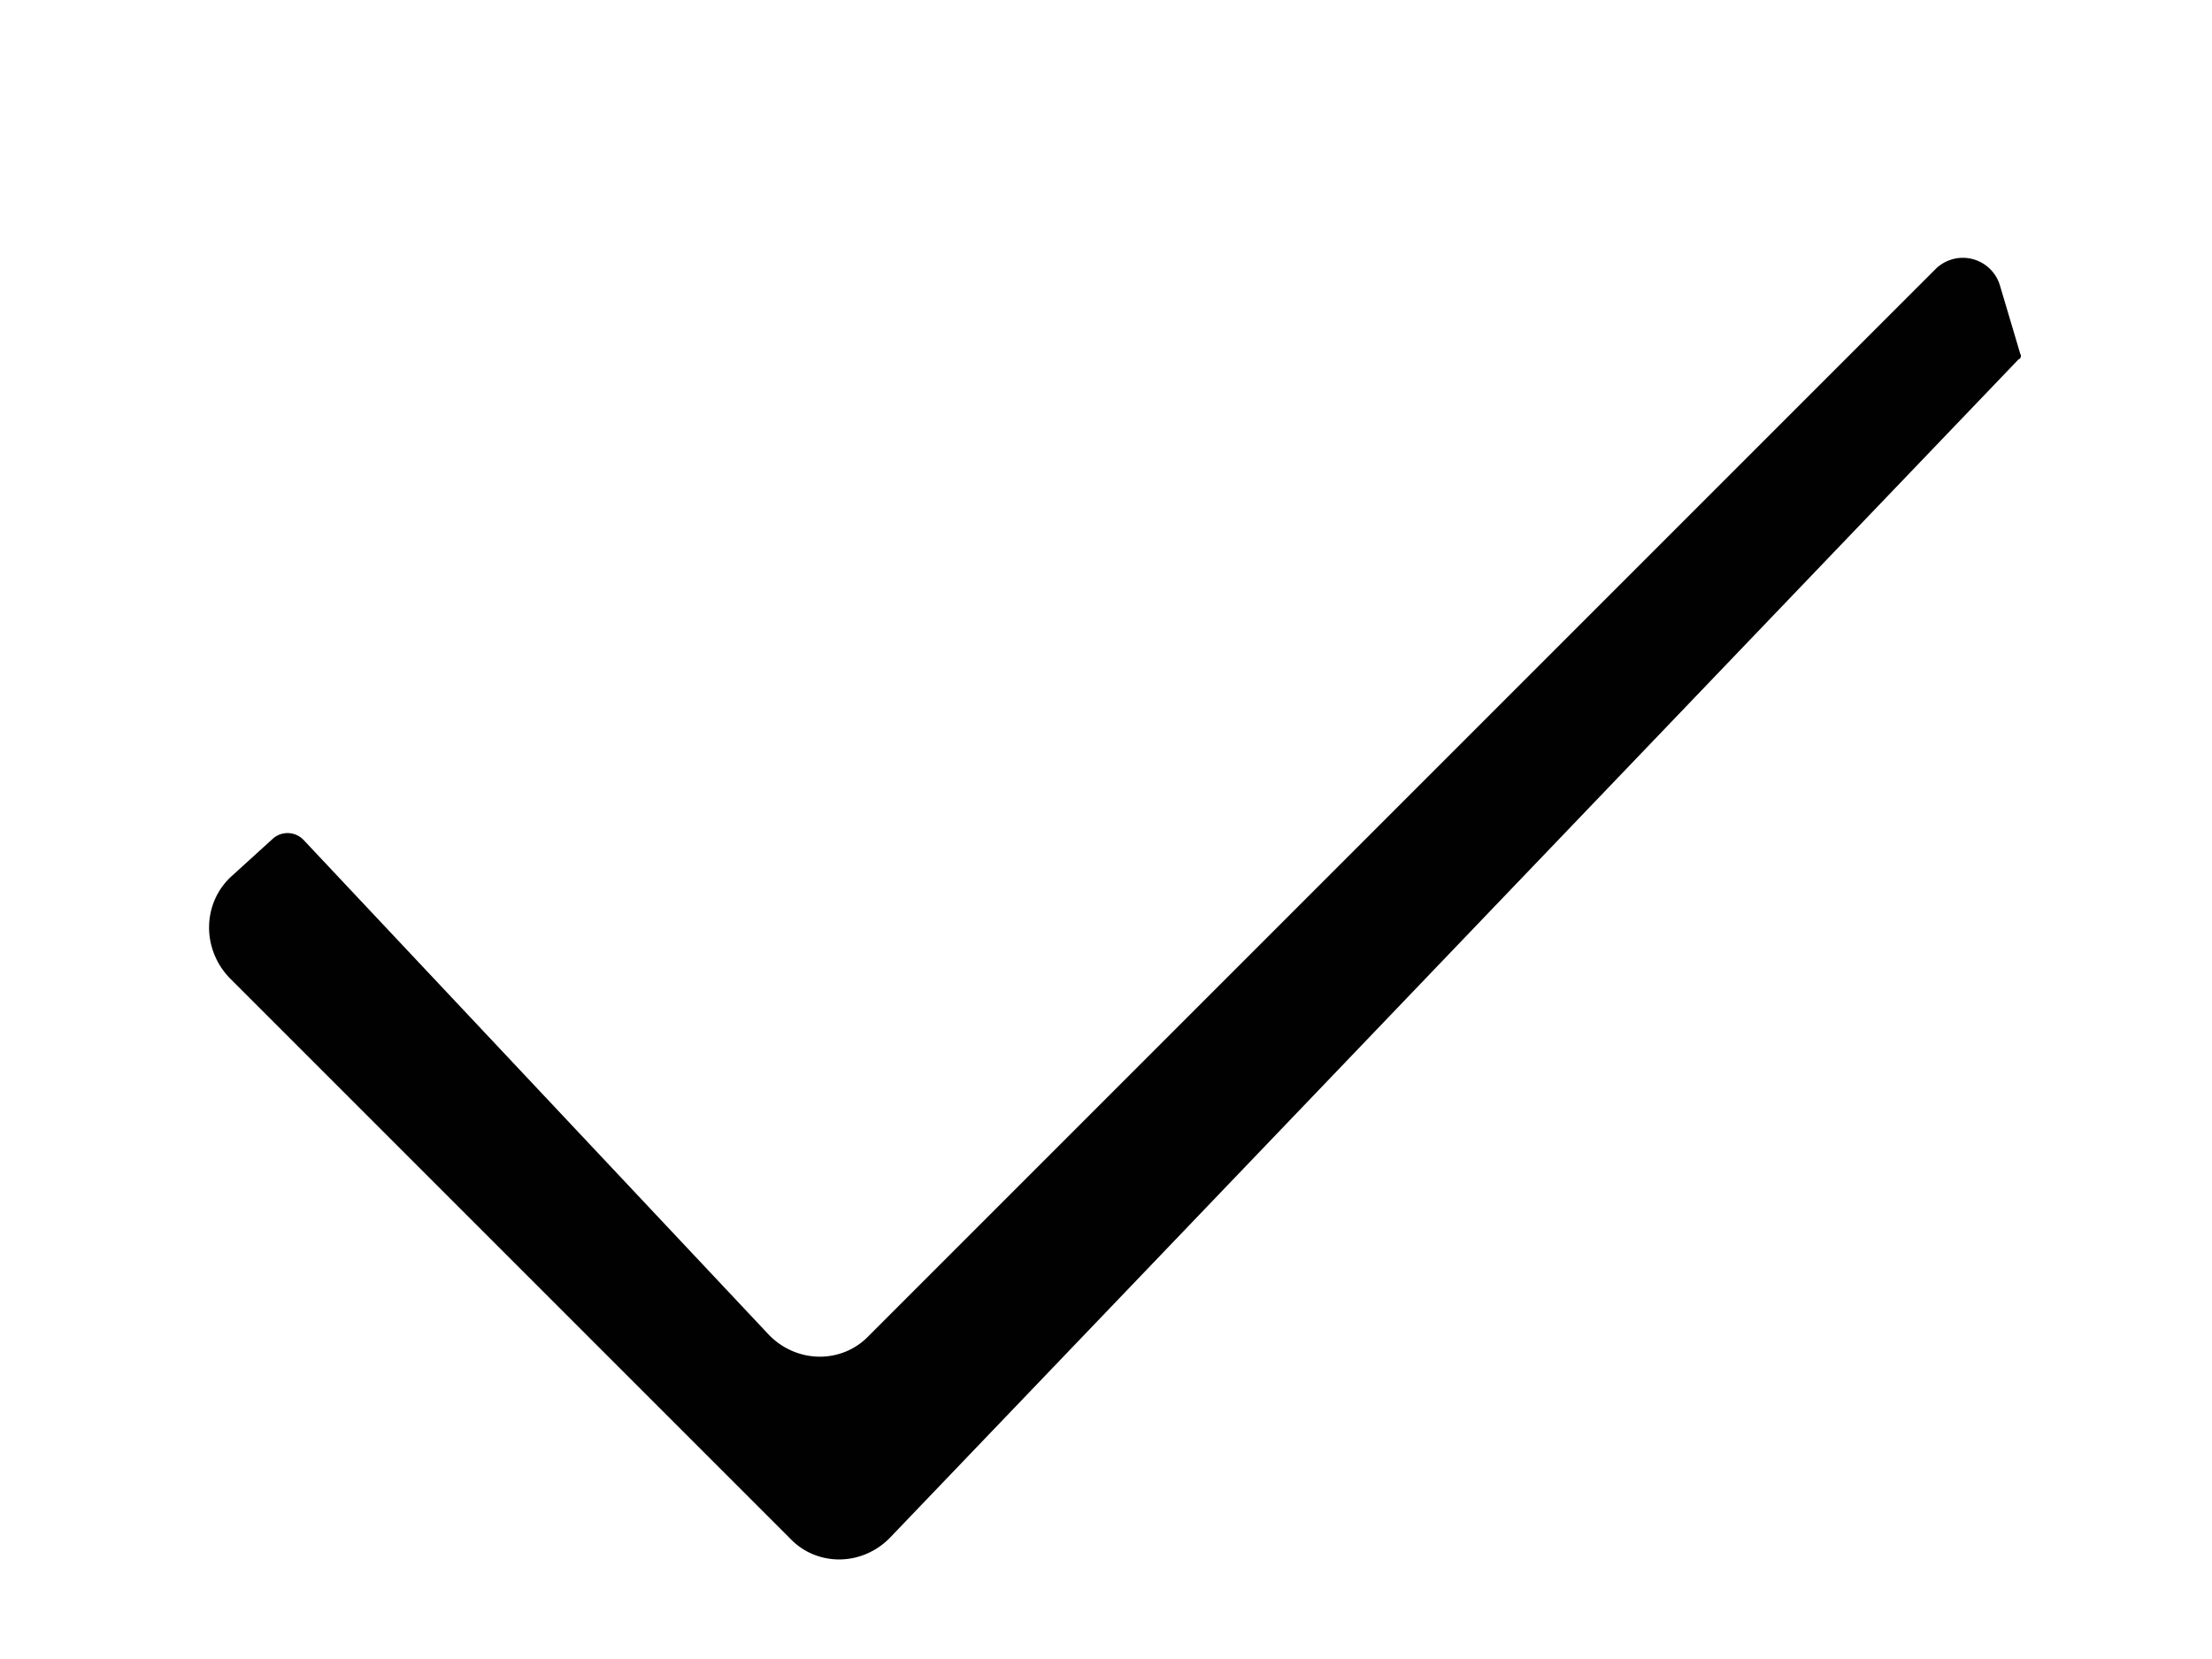 <?xml version="1.0" encoding="UTF-8" standalone="no"?>
<!DOCTYPE svg PUBLIC "-//W3C//DTD SVG 1.1//EN" "http://www.w3.org/Graphics/SVG/1.1/DTD/svg11.dtd">
<svg xmlns="http://www.w3.org/2000/svg" version="1.1" viewBox="0.00 0.00 12.00 9.00">
<path fill="#000000" fill-opacity="0.996" d="
  M 4.29 8.35
  L 1.25 5.31
  A 0.39 0.38 46.5 0 1 1.26 4.75
  L 1.48 4.55
  A 0.12 0.12 0.0 0 1 1.65 4.56
  L 4.17 7.24
  A 0.38 0.37 45.5 0 0 4.71 7.25
  L 10.50 1.46
  A 0.21 0.21 0.0 0 1 10.85 1.55
  L 10.96 1.92
  A 0.02 0.02 0.0 0 1 10.95 1.95
  L 4.83 8.34
  A 0.38 0.37 -45.5 0 1 4.29 8.35
  Z"
/>
</svg>
